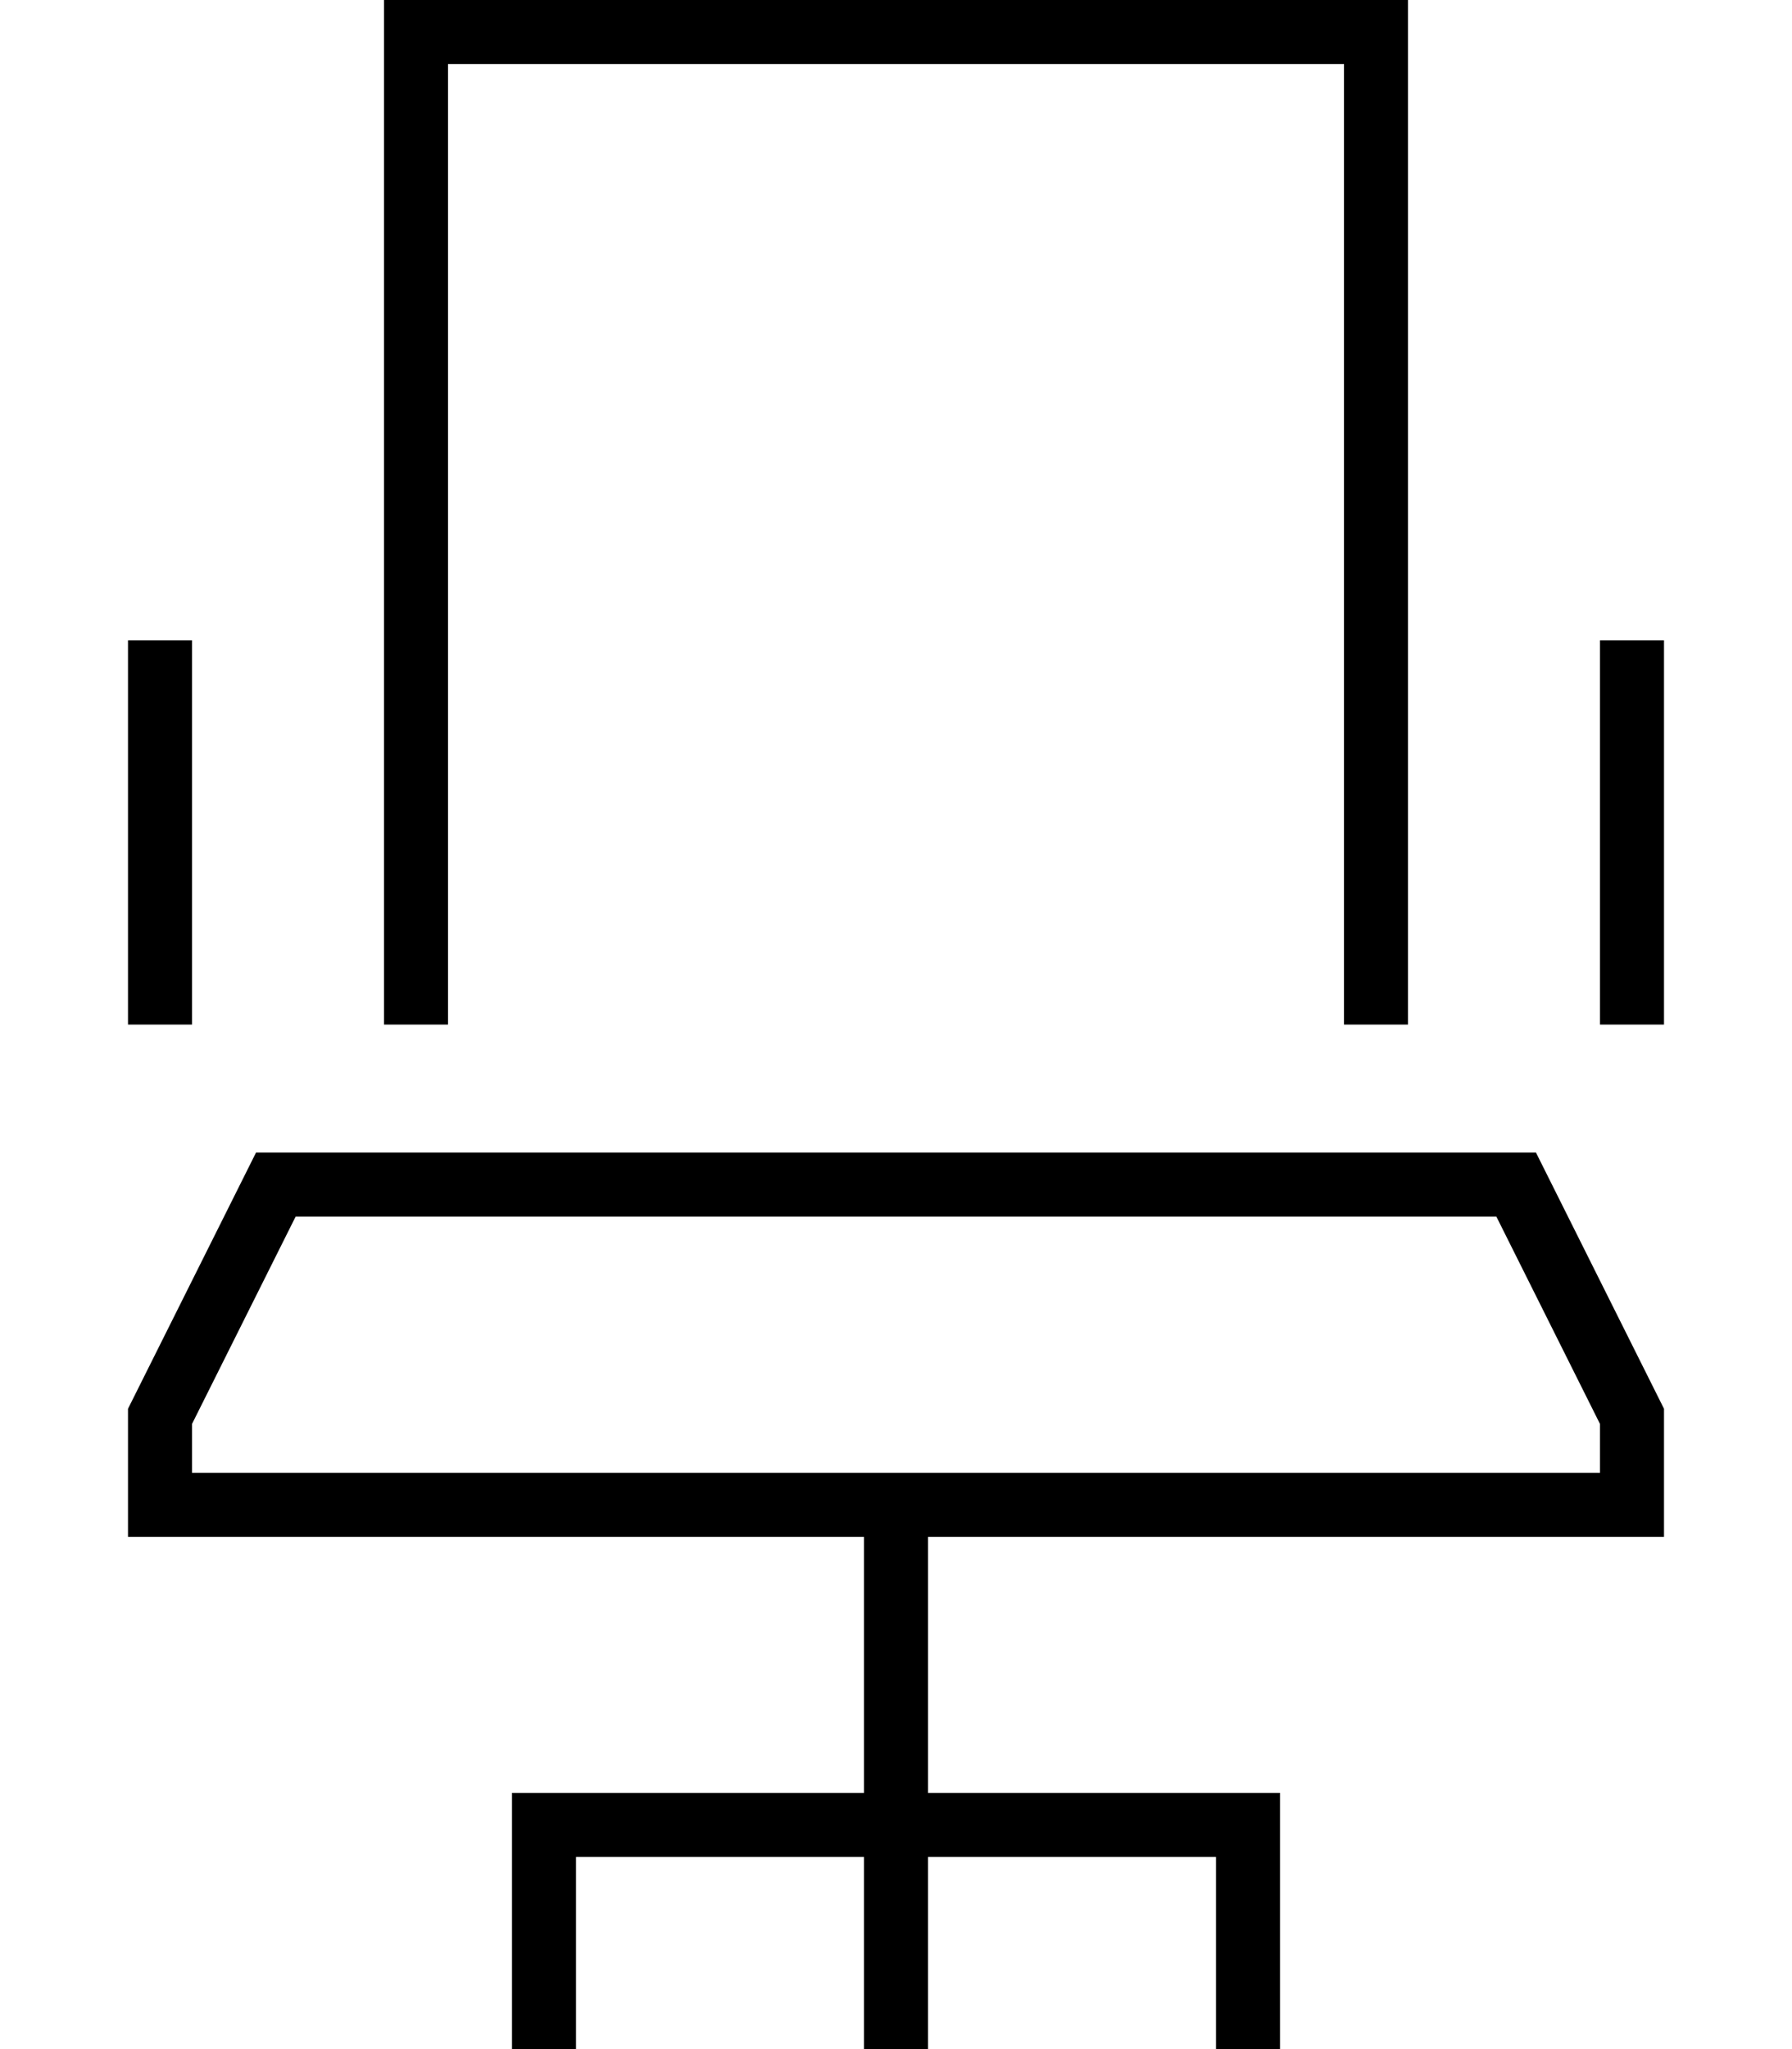 <svg xmlns="http://www.w3.org/2000/svg" viewBox="0 0 448 512"><!--! Font Awesome Pro 6.5.1 by @fontawesome - https://fontawesome.com License - https://fontawesome.com/license (Commercial License) Copyright 2023 Fonticons, Inc. --><path d="M336 16V256h16V16 0H336 112 96V16 256h16V16H336zM232 448V384H400h16V368 352l-32-64H64L32 352v16 16H48 216v64H136h-8v8 48 8h16v-8V464h72v40 8h16v-8V464h72v40 8h16v-8V456v-8h-8H232zM48 160H32v8 80 8H48v-8V168v-8zm368 0H400v8 80 8h16v-8V168v-8zM48 368V355.8L73.9 304H374.1L400 355.8V368H232 216 48z"/></svg>